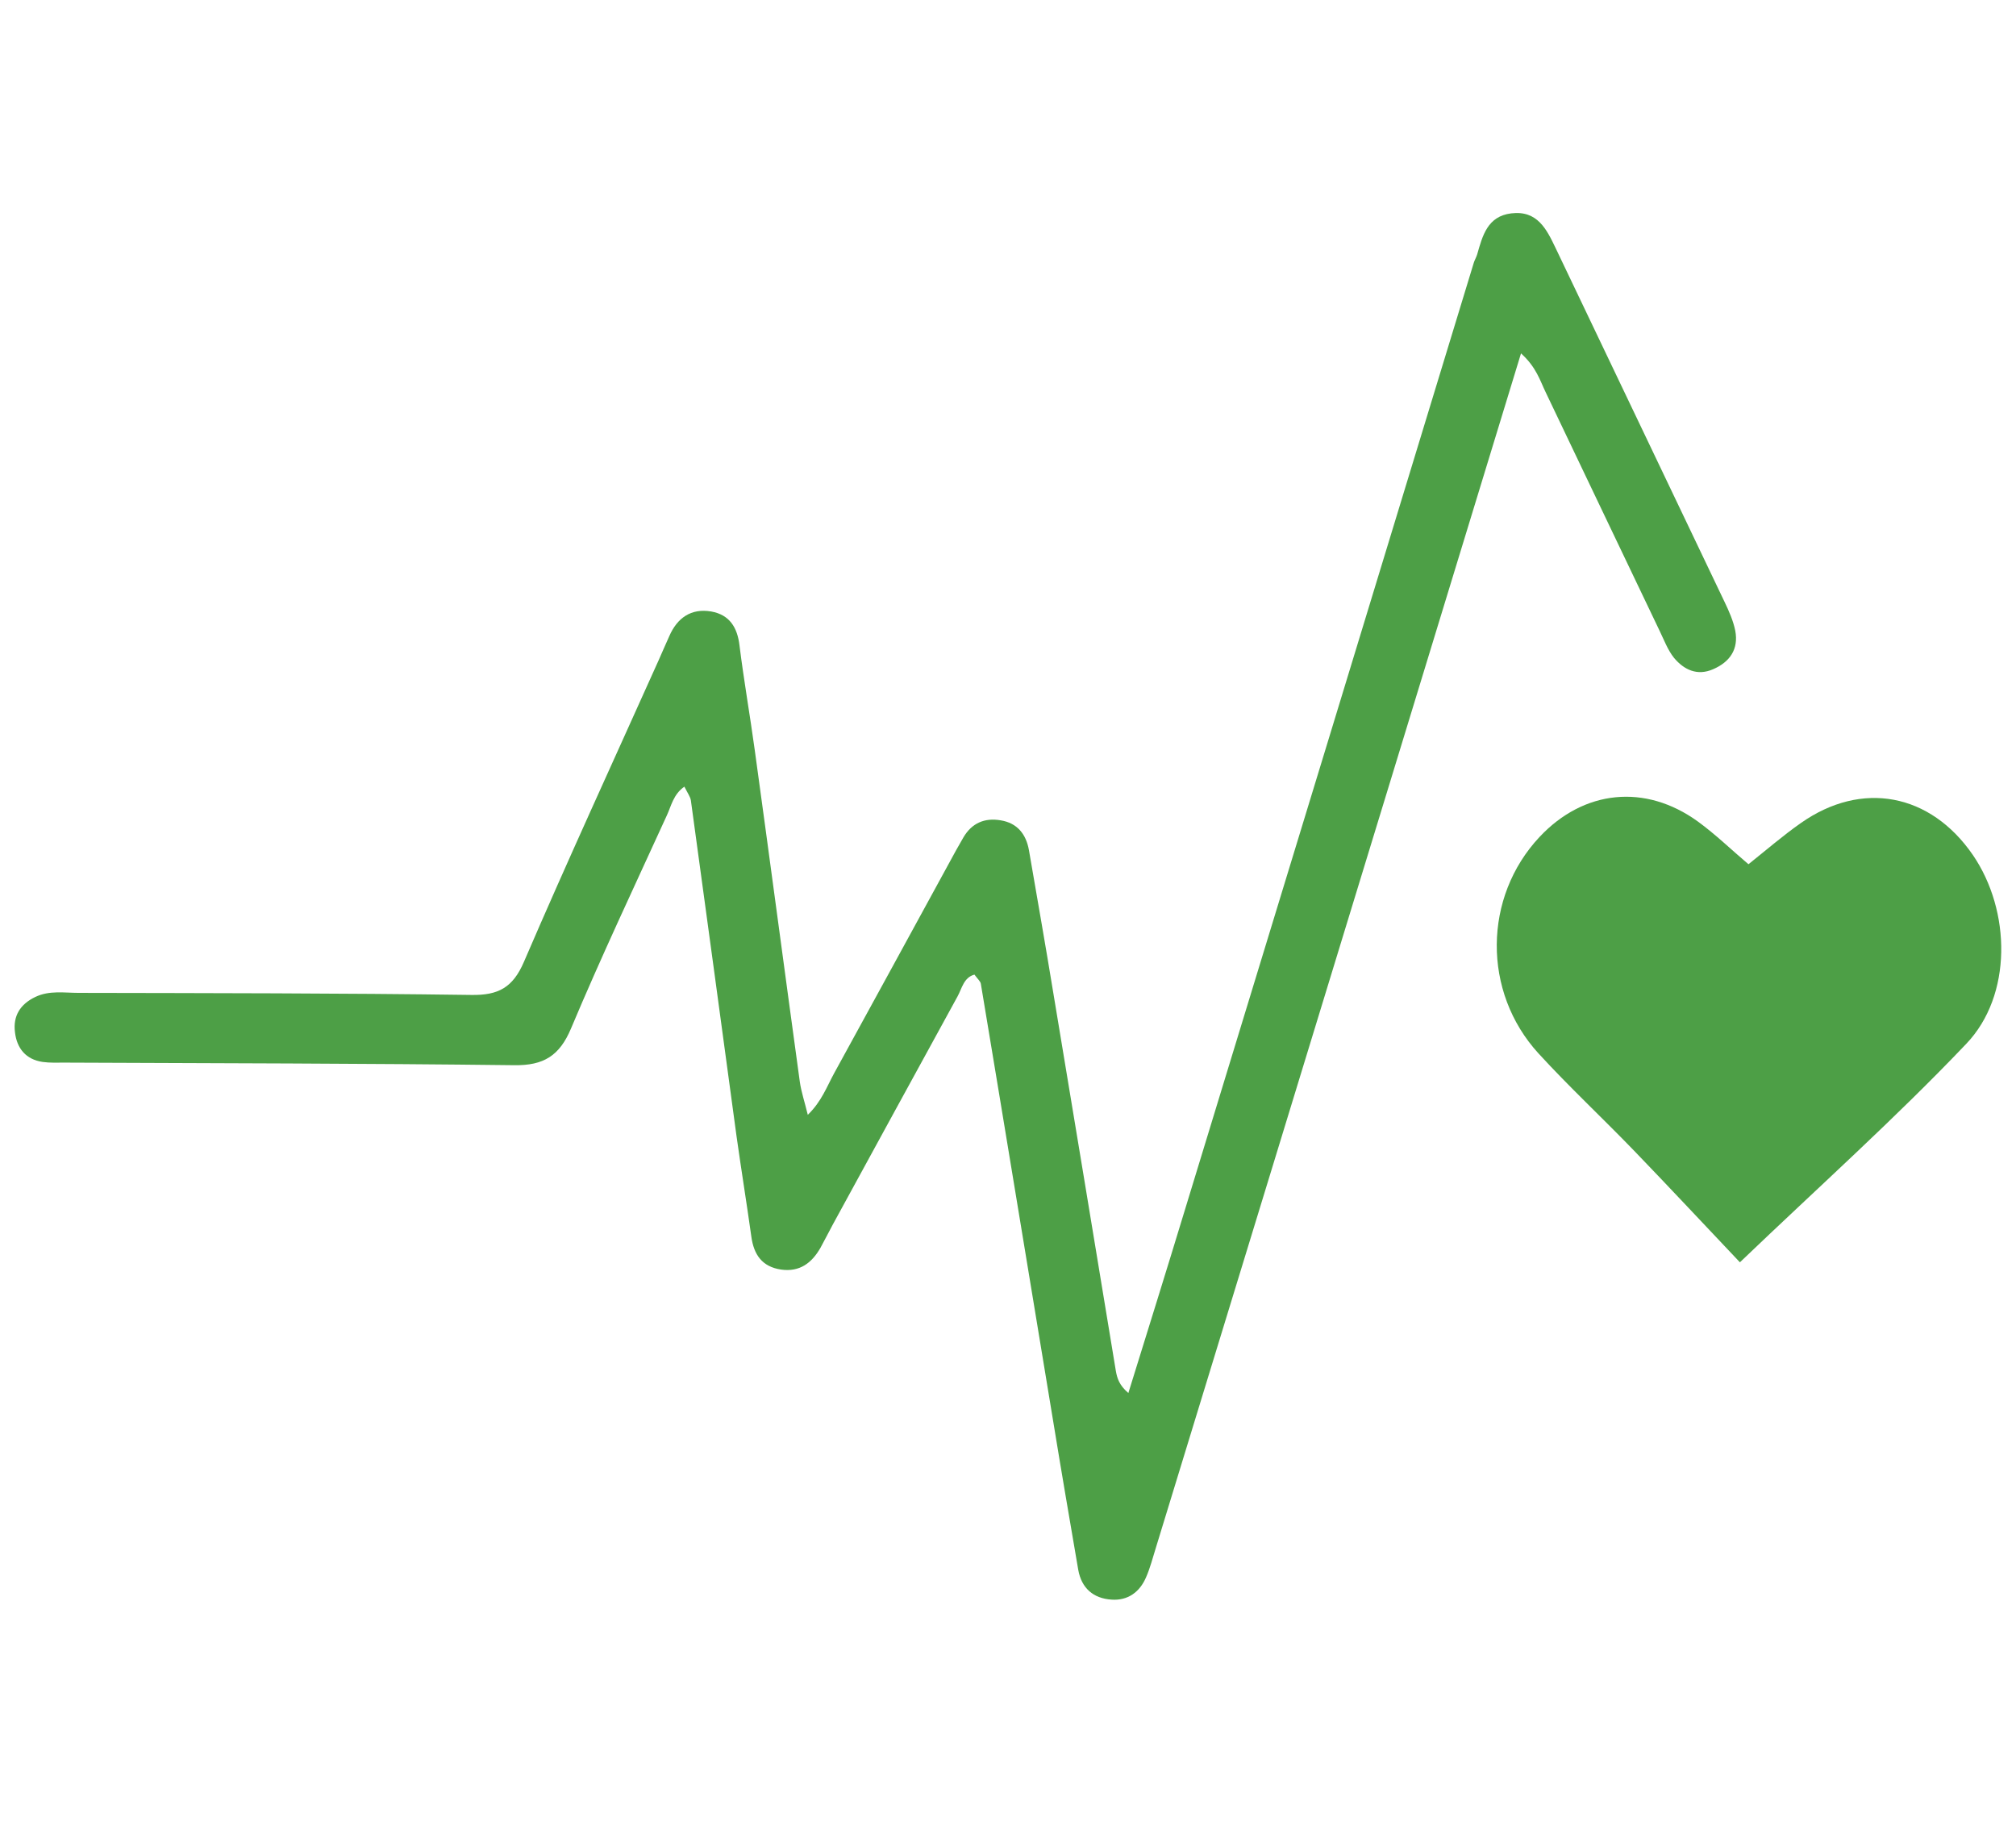 <?xml version="1.0" encoding="utf-8"?>
<!-- Generator: Adobe Illustrator 16.0.0, SVG Export Plug-In . SVG Version: 6.00 Build 0)  -->
<!DOCTYPE svg PUBLIC "-//W3C//DTD SVG 1.1//EN" "http://www.w3.org/Graphics/SVG/1.1/DTD/svg11.dtd">
<svg version="1.1" id="Layer_1" xmlns="http://www.w3.org/2000/svg" xmlns:xlink="http://www.w3.org/1999/xlink" x="0px" y="0px"
	 width="96.428px" height="87.125px" viewBox="0 0 96.428 87.125" enable-background="new 0 0 96.428 87.125" xml:space="preserve">
<g>
	<path fill-rule="evenodd" clip-rule="evenodd" fill="#4D9F46" d="M72.752,16.899c-2.138,6.987-4.202,13.747-6.264,20.503
		c-3.734,12.213-7.465,24.423-11.207,36.635c-0.146,0.463-0.268,0.951-0.464,1.394c-0.308,0.719-0.883,1.12-1.648,1.067
		c-0.874-0.056-1.438-0.547-1.595-1.425c-0.402-2.344-0.806-4.7-1.191-7.059c-1.156-6.979-2.302-13.981-3.468-20.967
		c-0.019-0.119-0.15-0.226-0.306-0.439c-0.511,0.136-0.6,0.664-0.806,1.039c-1.995,3.631-3.977,7.273-5.964,10.905
		c-0.199,0.372-0.391,0.748-0.594,1.119c-0.418,0.731-0.994,1.169-1.888,1.043c-0.907-0.136-1.302-0.714-1.42-1.58
		c-0.222-1.592-0.481-3.186-0.707-4.793c-0.724-5.348-1.451-10.706-2.185-16.067c-0.027-0.172-0.162-0.357-0.31-0.654
		c-0.531,0.367-0.63,0.931-0.84,1.377c-1.55,3.392-3.142,6.762-4.583,10.189c-0.549,1.305-1.309,1.774-2.713,1.755
		c-7.167-0.086-14.335-0.093-21.511-0.124c-0.348,0-0.706,0.017-1.049-0.032c-0.796-0.116-1.234-0.645-1.323-1.421
		c-0.1-0.776,0.249-1.341,0.975-1.688c0.674-0.321,1.379-0.194,2.071-0.194c6.256,0.013,12.52,0.013,18.777,0.099
		c1.299,0.023,1.993-0.355,2.521-1.582c2.083-4.837,4.288-9.624,6.444-14.425c0.173-0.39,0.339-0.778,0.511-1.156
		c0.377-0.867,1.042-1.339,2.002-1.175c0.874,0.155,1.255,0.757,1.356,1.638c0.208,1.667,0.5,3.326,0.729,4.997
		c0.728,5.284,1.428,10.563,2.154,15.854c0.068,0.477,0.227,0.947,0.382,1.582c0.659-0.635,0.913-1.354,1.262-1.991
		c1.83-3.328,3.646-6.666,5.466-9.992c0.232-0.434,0.47-0.86,0.716-1.285c0.403-0.686,1.017-0.948,1.785-0.815
		c0.79,0.129,1.21,0.658,1.348,1.421c0.394,2.286,0.794,4.556,1.168,6.843c1.002,6.023,1.997,12.04,2.99,18.068
		c0.062,0.347,0.159,0.679,0.598,1.055c0.922-2.971,1.827-5.868,2.709-8.772c4.612-15.086,9.217-30.194,13.819-45.298
		c0.044-0.13,0.12-0.256,0.158-0.387c0.254-0.891,0.493-1.818,1.626-1.957c1.25-0.152,1.69,0.751,2.128,1.667
		c2.69,5.638,5.391,11.28,8.078,16.916c0.211,0.438,0.418,0.908,0.511,1.375c0.167,0.886-0.258,1.496-1.059,1.842
		c-0.756,0.333-1.395,0.029-1.873-0.546c-0.299-0.375-0.474-0.854-0.689-1.295c-1.82-3.799-3.633-7.609-5.45-11.41
		C73.657,18.193,73.49,17.568,72.752,16.899z"/>
	<path fill-rule="evenodd" clip-rule="evenodd" fill="#4D9F46" d="M83.222,60.366c-1.602-1.689-3.313-3.524-5.057-5.332
		c-1.513-1.568-3.107-3.052-4.578-4.658c-2.696-2.95-2.639-7.48,0.049-10.348c2.114-2.257,5.059-2.566,7.581-0.737
		c0.839,0.611,1.595,1.345,2.414,2.039c0.851-0.677,1.645-1.367,2.506-1.97c2.916-2.051,6.199-1.424,8.229,1.529
		c1.826,2.67,1.894,6.716-0.318,9.03C90.666,53.474,87.001,56.749,83.222,60.366z"/>
</g>
</svg>
